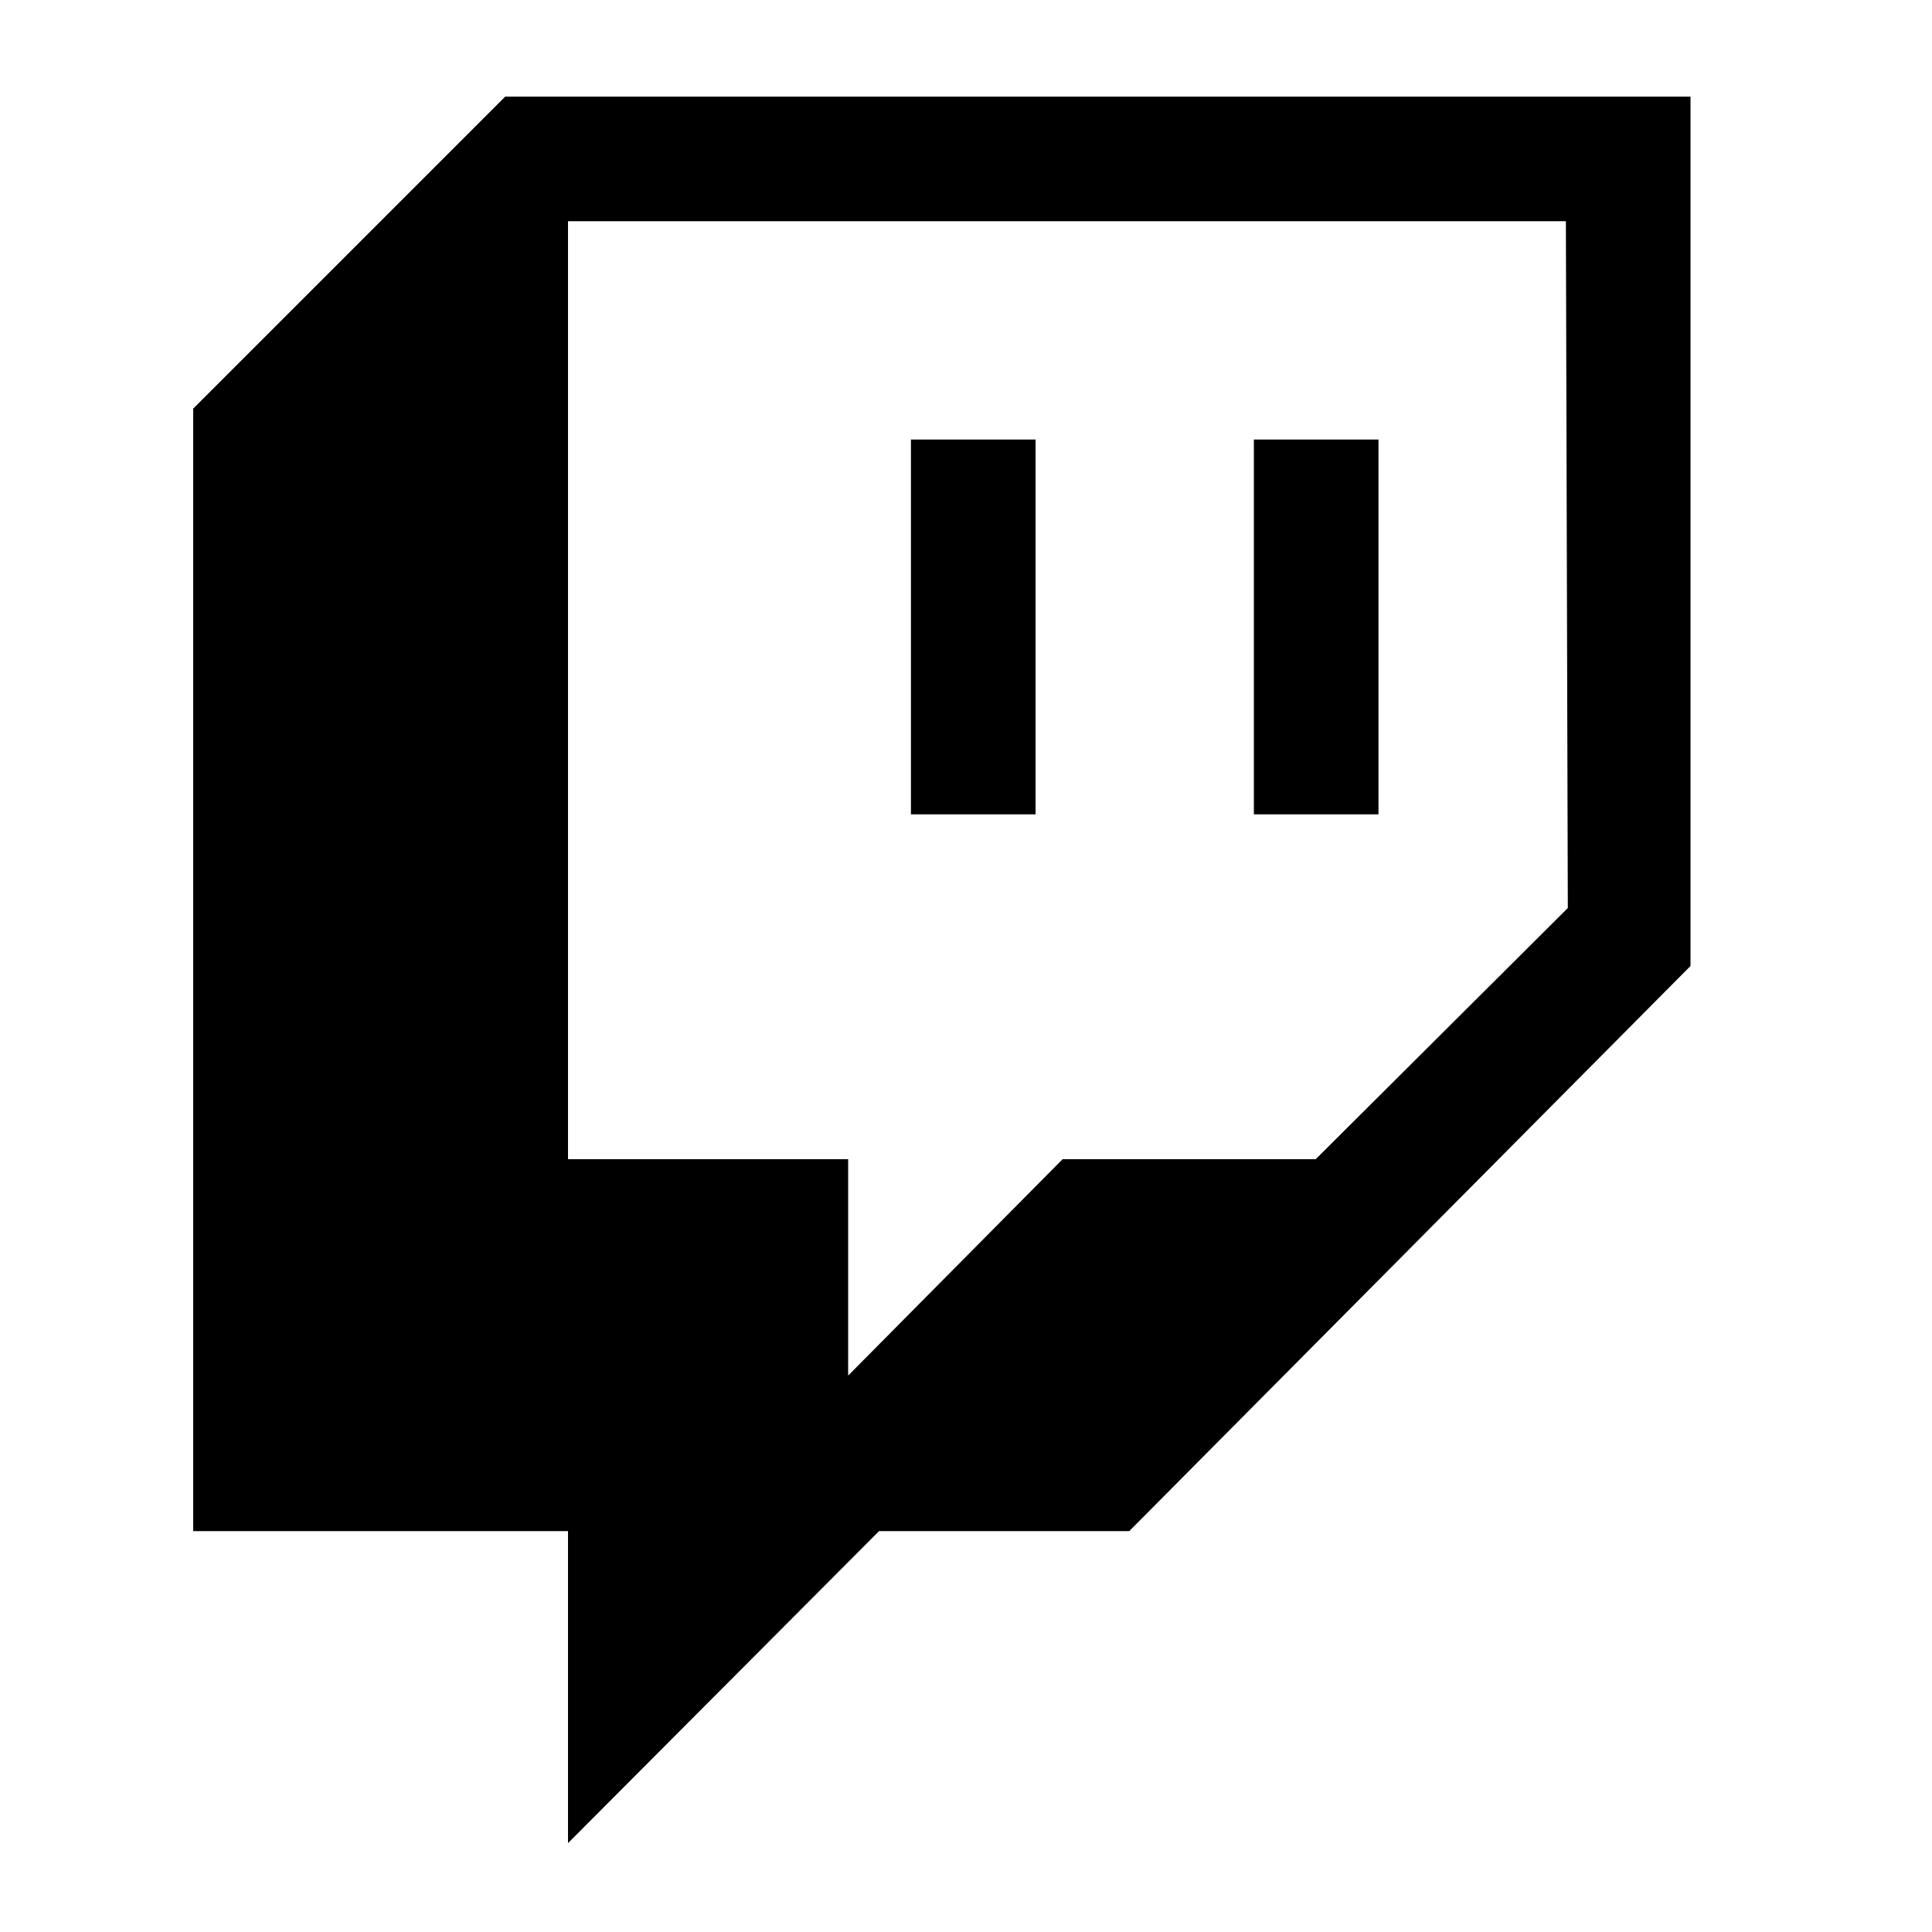 <svg width="20" height="20" viewBox="0 0 20 20" xmlns="http://www.w3.org/2000/svg">
    <path d="M5.23,1,2,4.23V15.85H5.88v3.23L9.1,15.85h2.59L17.5,10V1Zm11,8.4L13.62,12H11L8.78,14.24V12H5.88V2.29H16.21Z" />
    <rect x="12.98" y="4.55" width="1.29" height="3.88" />
    <rect x="9.43" y="4.55" width="1.29" height="3.88" />
</svg>
